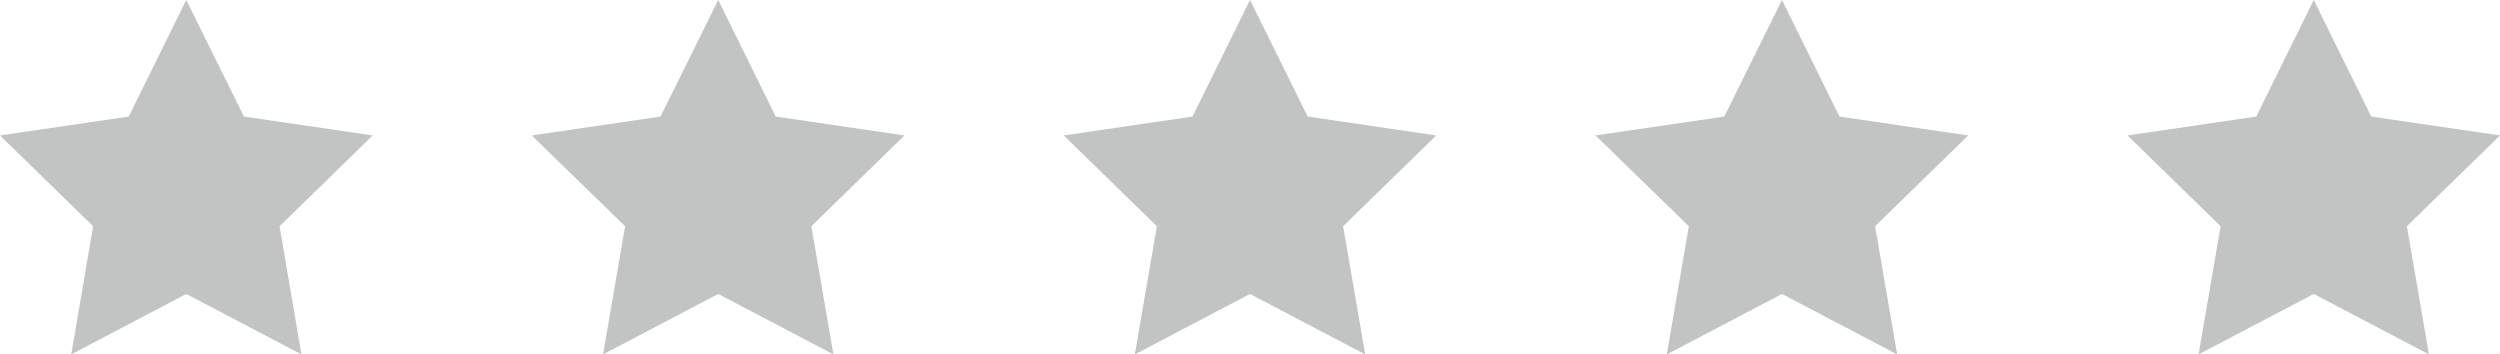 <svg xmlns="http://www.w3.org/2000/svg" viewBox="0 0 126.98 18"><defs><style>.cls-1{fill:#c2c3c3;}</style></defs><g id="Layer_2" data-name="Layer 2"><g id="&#xD1;&#xEB;&#xEE;&#xE9;_1" data-name="&#xD1;&#xEB;&#xEE;&#xE9; 1"><polygon class="cls-1" points="9.46 0 12.39 5.92 18.93 6.88 14.2 11.49 15.31 18 9.46 14.93 3.62 18 4.73 11.49 0 6.88 6.54 5.92 9.46 0"></polygon><polygon class="cls-1" points="36.48 0 39.4 5.92 45.94 6.88 41.21 11.49 42.33 18 36.48 14.93 30.63 18 31.75 11.49 27.01 6.88 33.55 5.92 36.48 0"></polygon><polygon class="cls-1" points="63.49 0 66.42 5.92 72.95 6.88 68.22 11.49 69.34 18 63.49 14.93 57.64 18 58.76 11.49 54.03 6.88 60.57 5.92 63.49 0"></polygon><polygon class="cls-1" points="90.51 0 93.43 5.92 99.97 6.88 95.24 11.49 96.36 18 90.51 14.93 84.66 18 85.78 11.49 81.04 6.88 87.58 5.92 90.51 0"></polygon><polygon class="cls-1" points="117.52 0 120.44 5.92 126.98 6.88 122.25 11.49 123.37 18 117.52 14.93 111.67 18 112.79 11.49 108.06 6.88 114.6 5.92 117.52 0"></polygon></g></g></svg>